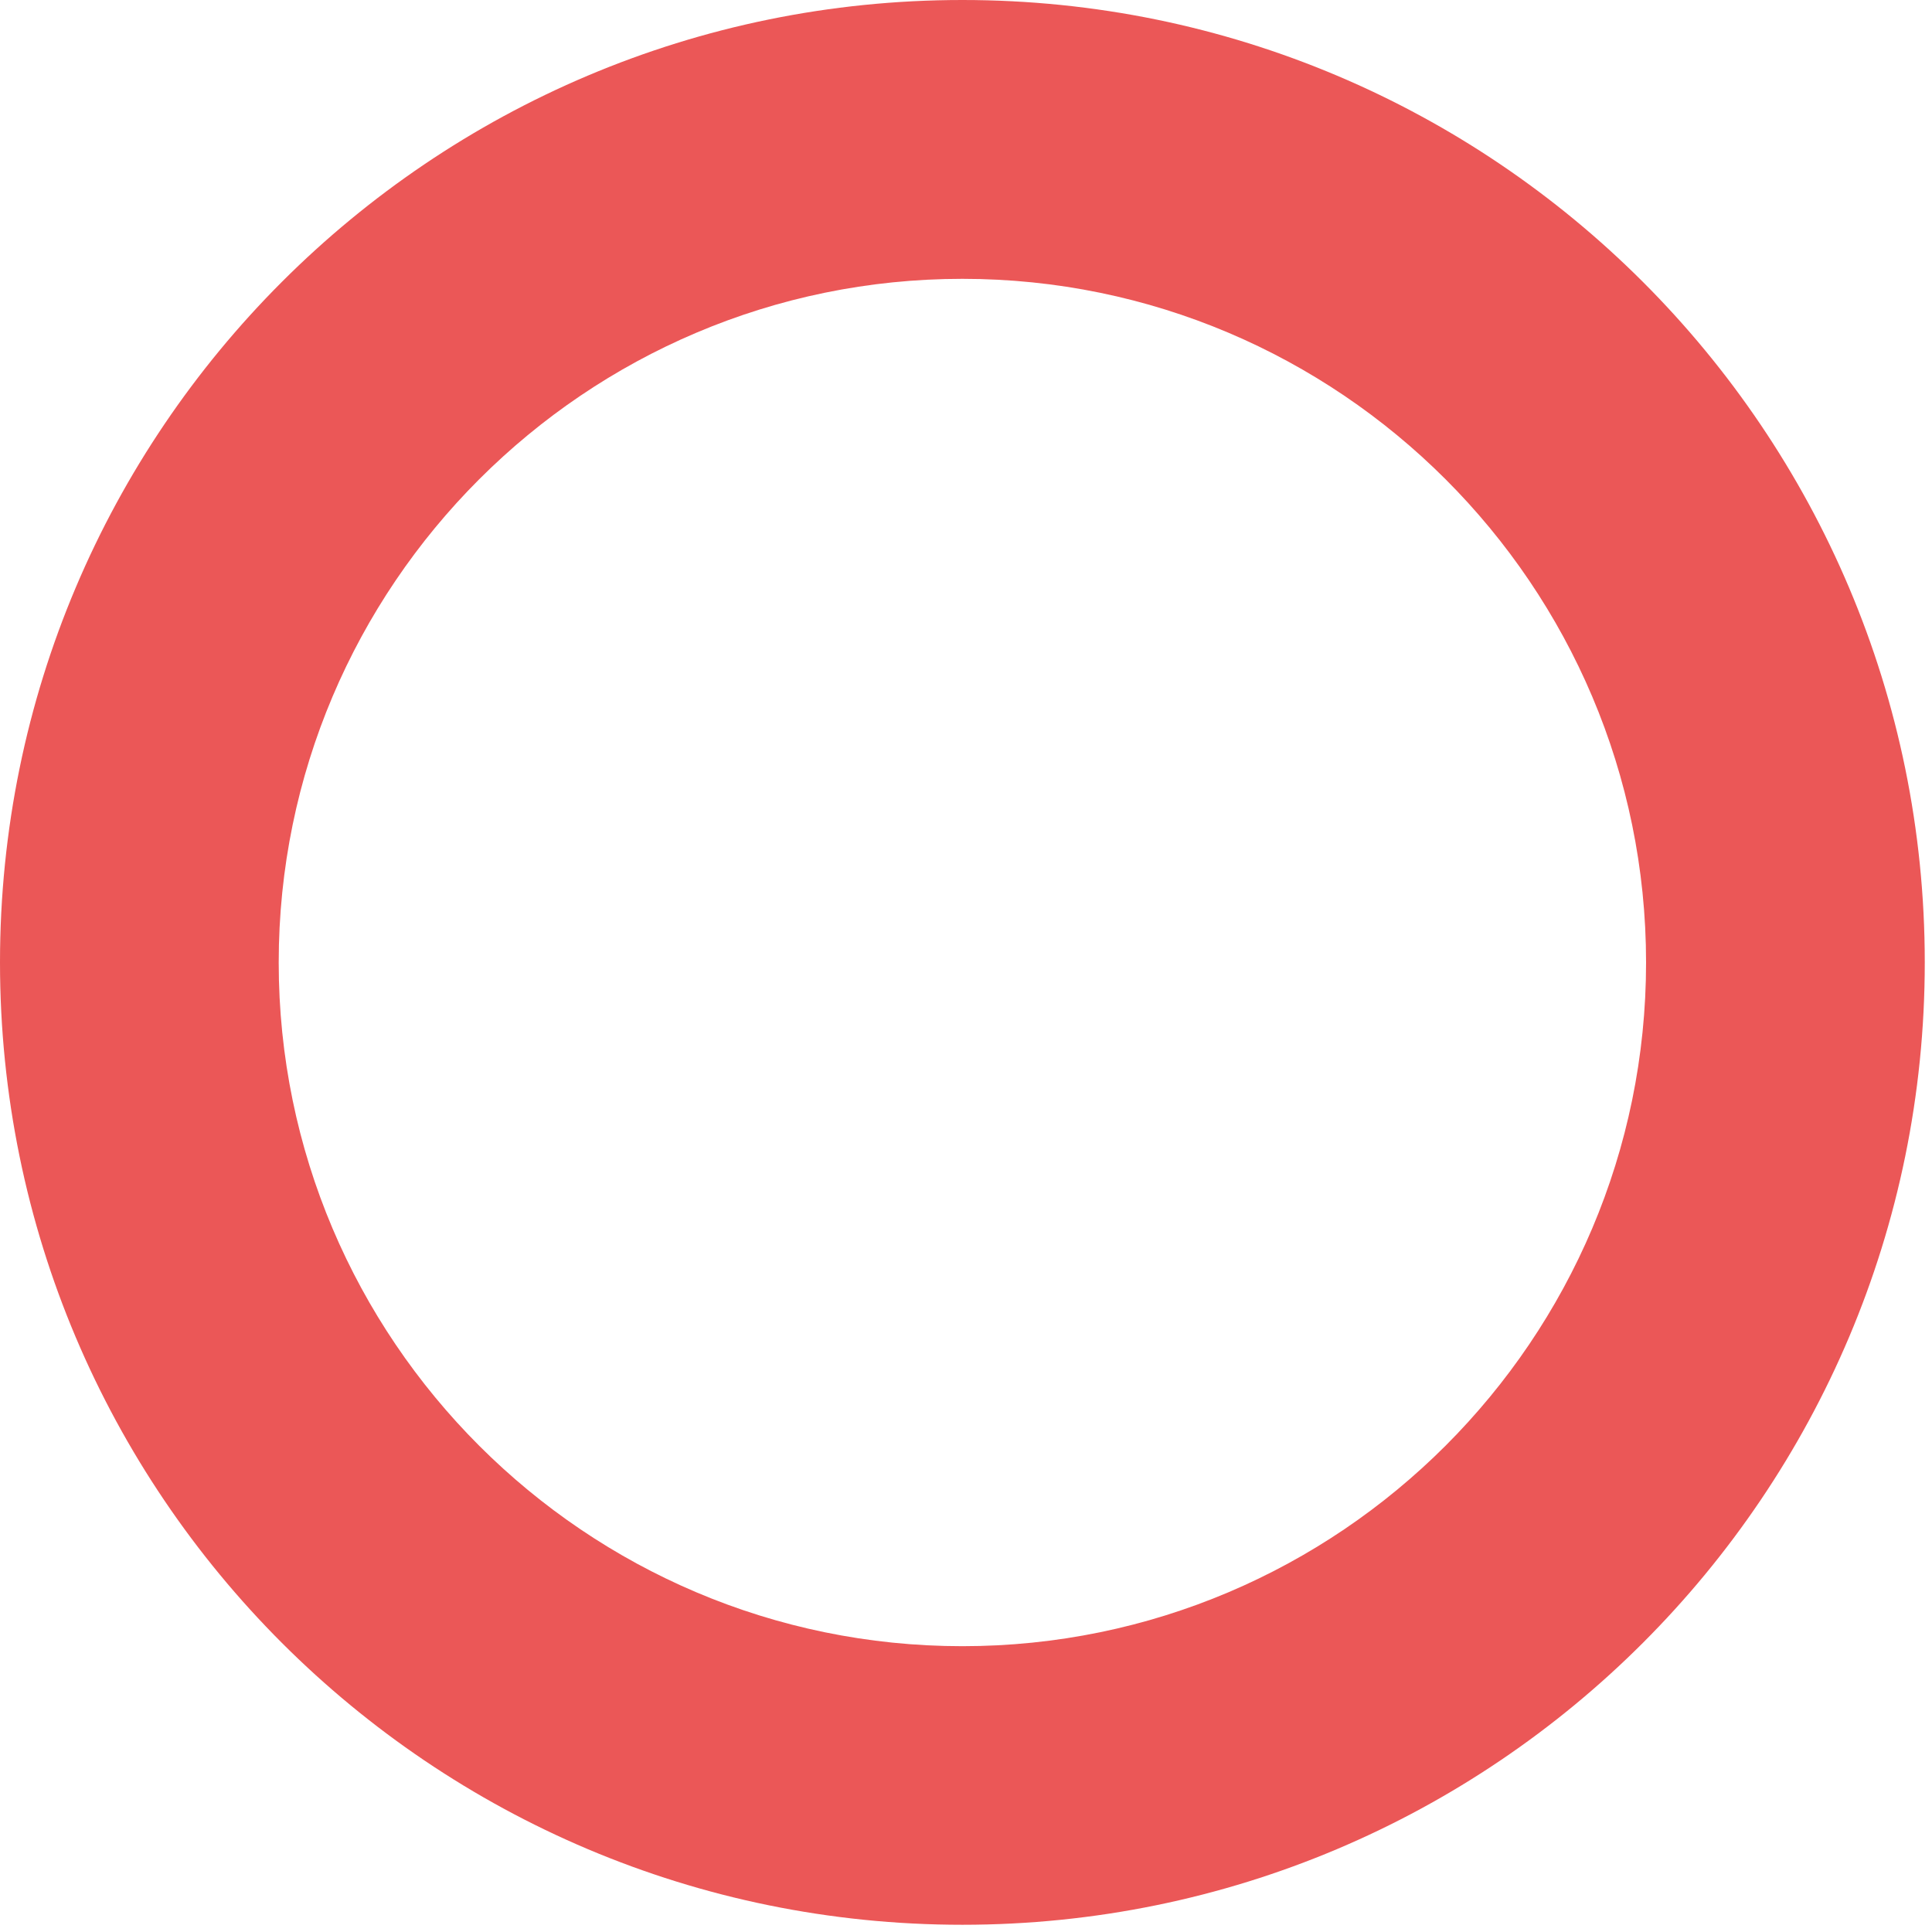 <?xml version="1.0" encoding="UTF-8"?> <svg xmlns="http://www.w3.org/2000/svg" width="155" height="155" viewBox="0 0 155 155" fill="none"> <path d="M77.21 0C34.57 0 0 34.57 0 77.21C0 119.85 34.57 154.42 77.21 154.42C119.85 154.42 154.42 119.85 154.42 77.21C154.42 34.57 119.85 0 77.21 0ZM77.21 22.37C107.45 22.37 132.06 46.97 132.06 77.22C132.06 107.46 107.45 132.07 77.21 132.07C46.97 132.07 22.36 107.47 22.36 77.22C22.36 46.97 46.97 22.37 77.21 22.37Z" fill="#EB5757"></path> </svg> 
